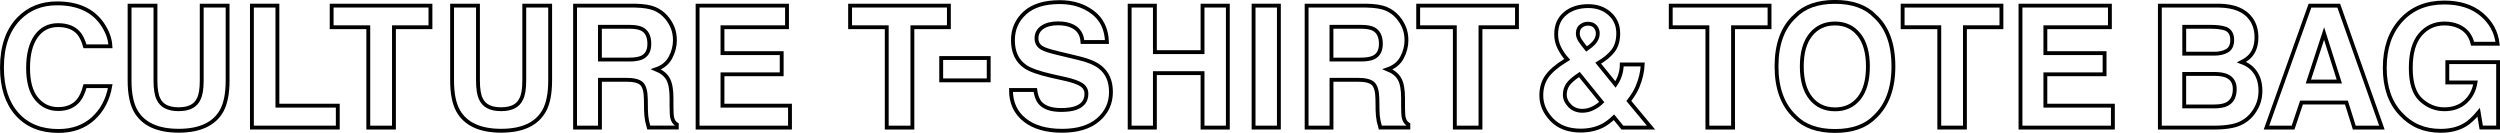 <?xml version="1.0" encoding="utf-8"?>
<!-- Generator: Adobe Illustrator 27.6.1, SVG Export Plug-In . SVG Version: 6.00 Build 0)  -->
<svg version="1.1" id="レイヤー_1" xmlns="http://www.w3.org/2000/svg" xmlns:xlink="http://www.w3.org/1999/xlink" x="0px"
	 y="0px" viewBox="0 0 648.05 34.45" style="enable-background:new 0 0 648.05 34.45;" xml:space="preserve">
<style type="text/css">
	.st0{fill:none;stroke:#000000;stroke-miterlimit:10;}
</style>
<g>
	<g>
		<path class="st0" d="M24.18,30.71c-2.36,2.16-5.38,3.24-9.05,3.24c-4.54,0-8.12-1.46-10.72-4.37c-2.6-2.93-3.9-6.95-3.9-12.05
			c0-5.52,1.48-9.77,4.44-12.76c2.57-2.6,5.85-3.9,9.82-3.9c5.32,0,9.21,1.74,11.67,5.23c1.36,1.96,2.09,3.92,2.19,5.9h-6.6
			c-0.43-1.51-0.98-2.66-1.65-3.43c-1.2-1.37-2.98-2.06-5.34-2.06c-2.4,0-4.3,0.97-5.68,2.91c-1.39,1.94-2.08,4.68-2.08,8.22
			c0,3.54,0.73,6.2,2.2,7.97c1.47,1.77,3.33,2.65,5.59,2.65c2.32,0,4.08-0.76,5.3-2.27c0.67-0.82,1.23-2.04,1.67-3.67h6.54
			C27.98,25.75,26.52,28.56,24.18,30.71z"/>
		<path class="st0" d="M52.29,20.89V1.46H59v19.43c0,3.36-0.52,5.98-1.56,7.85c-1.95,3.43-5.65,5.15-11.13,5.15
			c-5.47,0-9.19-1.71-11.15-5.15c-1.04-1.87-1.57-4.49-1.57-7.85V1.46h6.71v19.43c0,2.17,0.26,3.76,0.77,4.76
			c0.8,1.77,2.54,2.66,5.23,2.66c2.67,0,4.41-0.89,5.21-2.66C52.03,24.65,52.29,23.07,52.29,20.89z"/>
		<path class="st0" d="M65.3,1.46h6.61v25.93h15.65v5.68H65.3V1.46z"/>
		<path class="st0" d="M111.58,1.46v5.6h-9.46v26.01h-6.65V7.06h-9.5v-5.6H111.58z"/>
		<path class="st0" d="M135.9,20.89V1.46h6.71v19.43c0,3.36-0.52,5.98-1.57,7.85c-1.94,3.43-5.65,5.15-11.13,5.15
			c-5.48,0-9.19-1.71-11.15-5.15c-1.04-1.87-1.57-4.49-1.57-7.85V1.46h6.71v19.43c0,2.17,0.26,3.76,0.77,4.76
			c0.8,1.77,2.54,2.66,5.23,2.66c2.67,0,4.41-0.89,5.21-2.66C135.64,24.65,135.9,23.07,135.9,20.89z"/>
		<path class="st0" d="M162.34,20.68h-6.82v12.39h-6.45V1.46h15.5c2.22,0.04,3.92,0.31,5.11,0.81c1.19,0.5,2.21,1.24,3.04,2.21
			c0.69,0.8,1.23,1.69,1.63,2.66c0.4,0.97,0.6,2.08,0.6,3.32c0,1.5-0.38,2.98-1.14,4.43c-0.76,1.45-2.01,2.48-3.75,3.08
			c1.46,0.59,2.49,1.42,3.1,2.5c0.61,1.08,0.91,2.73,0.91,4.94v2.12c0,1.44,0.06,2.42,0.17,2.94c0.17,0.81,0.57,1.42,1.2,1.8v0.79
			h-7.27c-0.2-0.7-0.34-1.27-0.43-1.69c-0.17-0.89-0.26-1.79-0.28-2.72l-0.04-2.94c-0.03-2.02-0.4-3.36-1.11-4.03
			C165.61,21.01,164.29,20.68,162.34,20.68z M166.35,14.93c1.31-0.6,1.97-1.79,1.97-3.56c0-1.92-0.64-3.2-1.91-3.86
			c-0.71-0.37-1.79-0.56-3.22-0.56h-7.68v8.49h7.48C164.49,15.45,165.61,15.27,166.35,14.93z"/>
		<path class="st0" d="M202.63,19.26h-15.35v8.13h17.5v5.68h-23.95V1.46h23.18v5.6h-16.73v6.71h15.35V19.26z"/>
		<path class="st0" d="M245.97,1.46v5.6h-9.46v26.01h-6.65V7.06h-9.5v-5.6H245.97z"/>
		<path class="st0" d="M243.98,15.04h12.31v5.79h-12.31V15.04z"/>
		<path class="st0" d="M275.05,28.51c1.56,0,2.82-0.17,3.8-0.51c1.84-0.66,2.77-1.88,2.77-3.67c0-1.04-0.46-1.85-1.37-2.42
			c-0.92-0.56-2.35-1.05-4.31-1.48l-3.35-0.75c-3.29-0.74-5.56-1.55-6.82-2.42c-2.13-1.46-3.2-3.74-3.2-6.84
			c0-2.83,1.03-5.18,3.09-7.06s5.08-2.81,9.07-2.81c3.33,0,6.17,0.88,8.52,2.65c2.35,1.77,3.58,4.33,3.7,7.69h-6.35
			c-0.11-1.9-0.94-3.25-2.49-4.05c-1.03-0.53-2.31-0.79-3.84-0.79c-1.7,0-3.06,0.34-4.07,1.03s-1.52,1.64-1.52,2.87
			c0,1.13,0.5,1.97,1.5,2.53c0.64,0.37,2.02,0.81,4.12,1.31l5.45,1.31c2.39,0.57,4.19,1.34,5.4,2.29c1.89,1.49,2.83,3.64,2.83,6.46
			c0,2.89-1.1,5.29-3.31,7.19s-5.33,2.86-9.36,2.86c-4.12,0-7.36-0.94-9.71-2.82s-3.54-4.46-3.54-7.75h6.3
			c0.2,1.44,0.59,2.52,1.18,3.24C270.61,27.86,272.45,28.51,275.05,28.51z"/>
		<path class="st0" d="M311.72,33.07V18.96h-12.35v14.11h-6.54V1.46h6.54v12.05h12.35V1.46h6.56v31.61H311.72z"/>
		<path class="st0" d="M324.95,1.46h6.56v31.61h-6.56V1.46z"/>
		<path class="st0" d="M351.97,20.68h-6.82v12.39h-6.45V1.46h15.5c2.22,0.04,3.92,0.31,5.11,0.81c1.19,0.5,2.21,1.24,3.04,2.21
			c0.69,0.8,1.23,1.69,1.63,2.66c0.4,0.97,0.6,2.08,0.6,3.32c0,1.5-0.38,2.98-1.14,4.43c-0.76,1.45-2.01,2.48-3.75,3.08
			c1.46,0.59,2.49,1.42,3.1,2.5c0.61,1.08,0.91,2.73,0.91,4.94v2.12c0,1.44,0.06,2.42,0.17,2.94c0.17,0.81,0.57,1.42,1.2,1.8v0.79
			h-7.27c-0.2-0.7-0.34-1.27-0.43-1.69c-0.17-0.89-0.26-1.79-0.28-2.72l-0.04-2.94c-0.03-2.02-0.4-3.36-1.11-4.03
			C355.24,21.01,353.91,20.68,351.97,20.68z M355.98,14.93c1.31-0.6,1.97-1.79,1.97-3.56c0-1.92-0.64-3.2-1.91-3.86
			c-0.71-0.37-1.79-0.56-3.22-0.56h-7.68v8.49h7.48C354.12,15.45,355.24,15.27,355.98,14.93z"/>
		<path class="st0" d="M393.23,1.46v5.6h-9.46v26.01h-6.65V7.06h-9.5v-5.6H393.23z"/>
		<path class="st0" d="M409.75,33.85c-3.2,0-5.7-0.94-7.51-2.83s-2.7-3.98-2.7-6.28c0-1.9,0.47-3.53,1.42-4.89
			c0.94-1.36,2.49-2.7,4.63-4.03l0.67-0.41c-0.92-1.03-1.62-2.08-2.12-3.15c-0.5-1.07-0.75-2.19-0.75-3.35c0-2.3,0.77-4.1,2.32-5.39
			c1.54-1.29,3.55-1.94,6-1.94c2.24,0,4.1,0.66,5.57,1.98c1.46,1.32,2.2,3.01,2.2,5.07c0,1.86-0.44,3.37-1.32,4.52
			s-2.17,2.23-3.87,3.22l4.48,5.53c0.51-0.74,0.91-1.55,1.19-2.42c0.28-0.87,0.43-1.79,0.44-2.77h5.43
			c-0.09,1.92-0.54,3.85-1.37,5.81c-0.46,1.1-1.2,2.32-2.23,3.65l5.75,6.91h-7.42l-2.19-2.68c-1.06,0.99-2.04,1.72-2.96,2.19
			C413.76,33.42,411.88,33.85,409.75,33.85z M409.41,19.31c-1.53,1.02-2.54,1.91-3.04,2.68c-0.49,0.77-0.74,1.62-0.74,2.55
			c0,1.04,0.43,2,1.28,2.87c0.85,0.87,1.94,1.31,3.27,1.31c1,0,1.95-0.23,2.84-0.7c0.89-0.46,1.62-0.98,2.18-1.55L409.41,19.31z
			 M409,8.69c0,0.57,0.2,1.17,0.6,1.8c0.26,0.42,0.82,1.15,1.67,2.21c0.86-0.6,1.47-1.11,1.84-1.52c0.71-0.77,1.07-1.61,1.07-2.51
			c0-0.66-0.21-1.24-0.64-1.76c-0.43-0.51-1.08-0.77-1.95-0.77c-0.54,0-1.05,0.15-1.52,0.45C409.36,7.03,409,7.73,409,8.69z"/>
		<path class="st0" d="M458.7,1.46v5.6h-9.46v26.01h-6.65V7.06h-9.5v-5.6H458.7z"/>
		<path class="st0" d="M475.67,33.95c-4.52,0-7.97-1.23-10.36-3.69c-3.2-3.02-4.8-7.36-4.8-13.04c0-5.79,1.6-10.14,4.8-13.04
			c2.39-2.46,5.84-3.69,10.36-3.69s7.97,1.23,10.36,3.69c3.19,2.9,4.78,7.25,4.78,13.04c0,5.68-1.59,10.02-4.78,13.04
			C483.64,32.72,480.18,33.95,475.67,33.95z M481.91,25.46c1.53-1.93,2.29-4.67,2.29-8.24c0-3.54-0.77-6.29-2.31-8.22
			c-1.54-1.94-3.61-2.91-6.23-2.91c-2.62,0-4.7,0.96-6.26,2.89c-1.56,1.93-2.34,4.67-2.34,8.23c0,3.56,0.78,6.3,2.34,8.24
			c1.56,1.93,3.65,2.89,6.26,2.89C478.28,28.36,480.36,27.39,481.91,25.46z"/>
		<path class="st0" d="M518.81,1.46v5.6h-9.46v26.01h-6.65V7.06h-9.5v-5.6H518.81z"/>
		<path class="st0" d="M545.55,19.26H530.2v8.13h17.5v5.68h-23.95V1.46h23.18v5.6H530.2v6.71h15.35V19.26z"/>
		<path class="st0" d="M574.21,33.07h-14.33V1.46h15.35c3.87,0.06,6.62,1.18,8.23,3.37c0.97,1.34,1.46,2.95,1.46,4.83
			c0,1.93-0.49,3.48-1.46,4.65c-0.54,0.66-1.34,1.26-2.4,1.8c1.62,0.59,2.83,1.51,3.66,2.79s1.23,2.82,1.23,4.63
			c0,1.87-0.47,3.55-1.42,5.04c-0.6,0.99-1.35,1.82-2.25,2.49c-1.02,0.77-2.21,1.3-3.59,1.59S575.82,33.07,574.21,33.07z
			 M577.34,13.13c0.86-0.51,1.29-1.44,1.29-2.77c0-1.47-0.57-2.45-1.71-2.92c-0.99-0.33-2.25-0.49-3.77-0.49h-6.95v6.97h7.76
			C575.33,13.92,576.46,13.66,577.34,13.13z M574.06,19.16h-7.87v8.43h7.76c1.39,0,2.46-0.19,3.24-0.56c1.4-0.69,2.1-2,2.1-3.95
			c0-1.64-0.68-2.77-2.04-3.39C576.49,19.35,575.43,19.17,574.06,19.16z"/>
		<path class="st0" d="M608.24,26.58H596.6l-2.19,6.5h-6.9l11.28-31.61h7.46l11.19,31.61h-7.16L608.24,26.58z M606.4,21.13
			l-3.95-12.44l-4.07,12.44H606.4z"/>
		<path class="st0" d="M639.08,32.3c-1.74,1.07-3.89,1.61-6.43,1.61c-4.19,0-7.62-1.45-10.29-4.35c-2.79-2.92-4.18-6.91-4.18-11.97
			c0-5.12,1.41-9.22,4.22-12.31s6.54-4.63,11.17-4.63c4.02,0,7.24,1.02,9.68,3.06c2.44,2.04,3.83,4.58,4.19,7.62h-6.5
			c-0.5-2.16-1.72-3.67-3.67-4.53c-1.09-0.47-2.29-0.71-3.62-0.71c-2.54,0-4.63,0.96-6.27,2.88c-1.64,1.92-2.46,4.81-2.46,8.67
			c0,3.89,0.89,6.64,2.66,8.26c1.77,1.62,3.79,2.42,6.05,2.42c2.22,0,4.03-0.64,5.45-1.92c1.42-1.28,2.29-2.96,2.62-5.03h-7.31
			v-5.27h13.17v16.96h-4.38l-0.66-3.95C641.24,30.63,640.09,31.69,639.08,32.3z"/>
	</g>
</g>
</svg>
